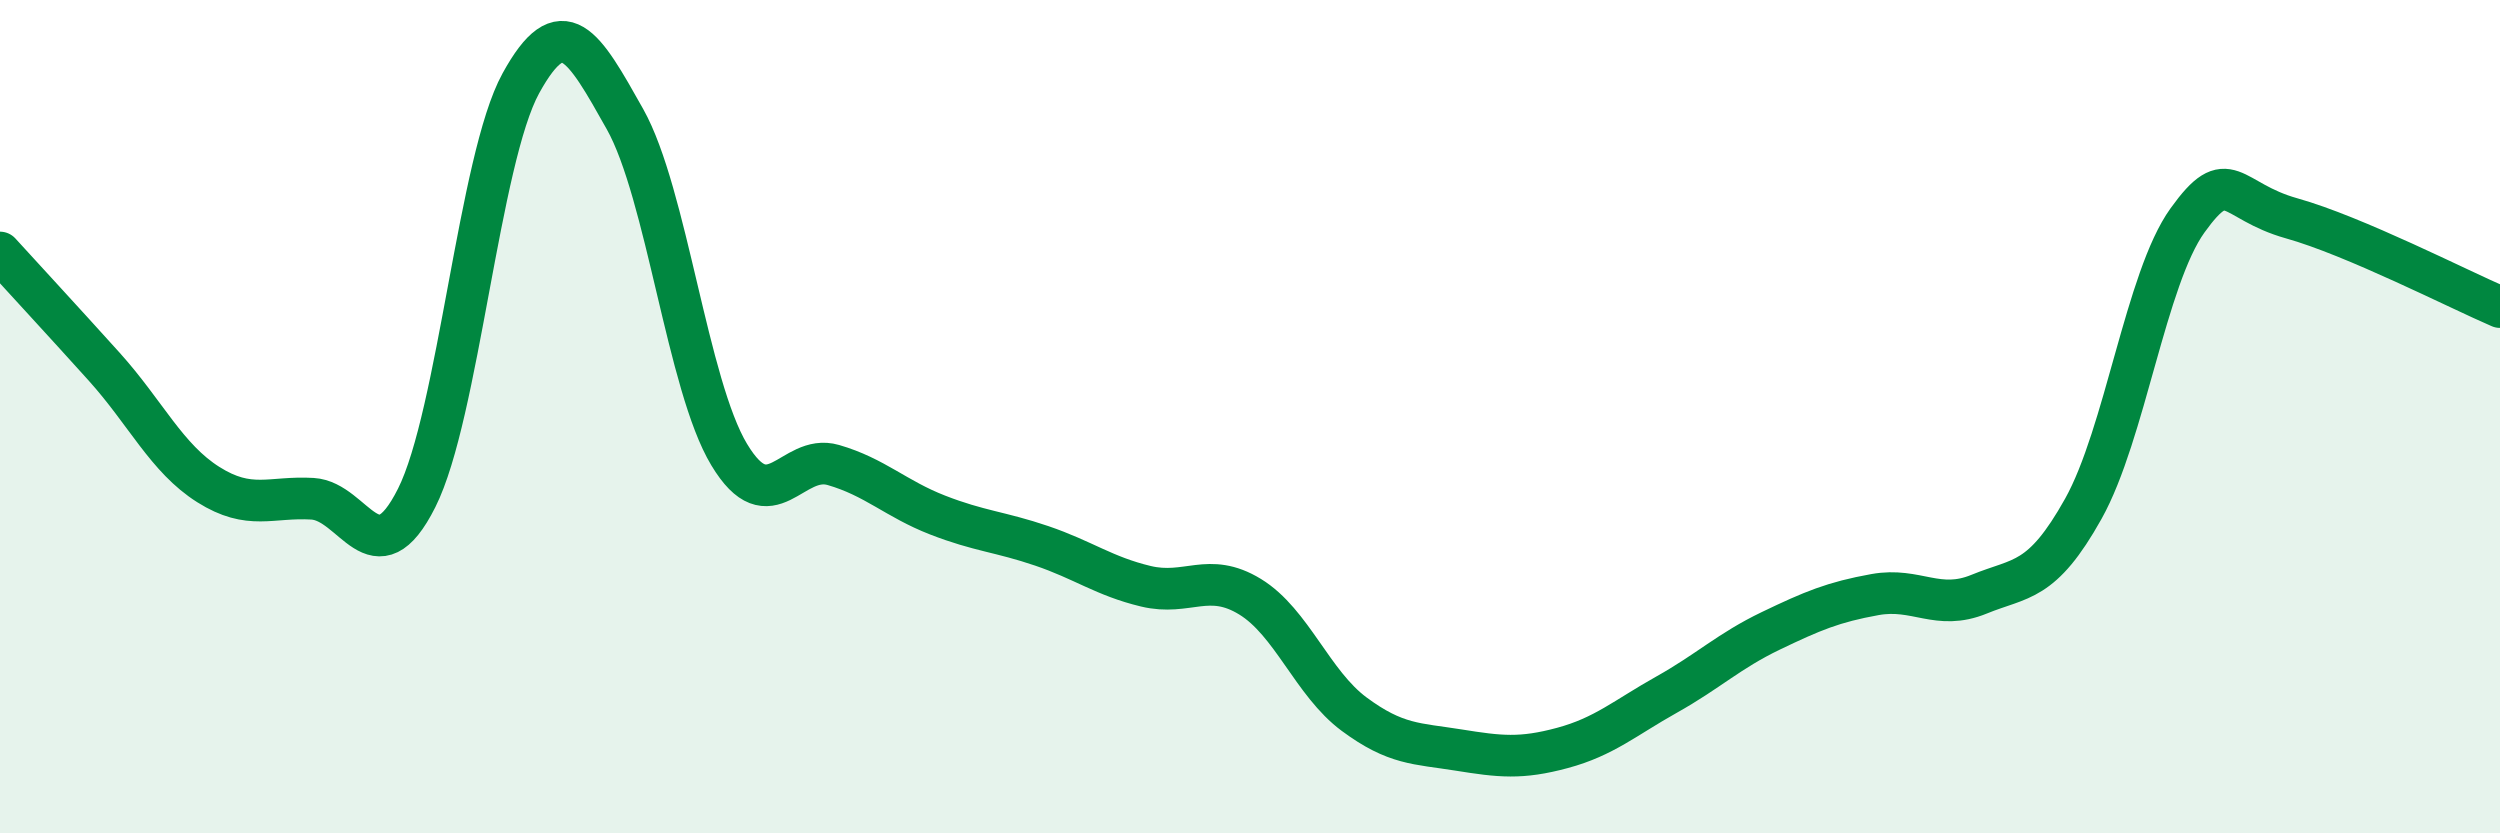 
    <svg width="60" height="20" viewBox="0 0 60 20" xmlns="http://www.w3.org/2000/svg">
      <path
        d="M 0,6.06 C 0.5,6.61 1.5,7.69 2.5,8.8 C 3.5,9.91 4,11 5,11.63 C 6,12.26 6.5,11.91 7.5,11.97 C 8.5,12.03 9,13.94 10,11.95 C 11,9.96 11.5,3.82 12.5,2 C 13.5,0.18 14,1.08 15,2.86 C 16,4.64 16.5,9.25 17.5,10.91 C 18.5,12.57 19,10.87 20,11.16 C 21,11.45 21.5,11.97 22.5,12.36 C 23.5,12.75 24,12.76 25,13.1 C 26,13.44 26.5,13.83 27.5,14.07 C 28.5,14.31 29,13.71 30,14.32 C 31,14.93 31.5,16.4 32.5,17.14 C 33.5,17.88 34,17.84 35,18 C 36,18.16 36.5,18.22 37.5,17.95 C 38.5,17.68 39,17.23 40,16.67 C 41,16.11 41.5,15.62 42.5,15.14 C 43.5,14.66 44,14.45 45,14.27 C 46,14.09 46.5,14.67 47.5,14.26 C 48.5,13.85 49,14 50,12.21 C 51,10.42 51.5,6.68 52.5,5.29 C 53.5,3.9 53.5,4.82 55,5.24 C 56.5,5.66 59,6.94 60,7.37L60 20L0 20Z"
        fill="#008740"
        opacity="0.1"
        stroke-linecap="round"
        stroke-linejoin="round"
      />
      <path
        d="M 0,6.06 C 0.5,6.61 1.5,7.69 2.5,8.8 C 3.5,9.91 4,11 5,11.63 C 6,12.26 6.5,11.91 7.5,11.97 C 8.5,12.03 9,13.94 10,11.95 C 11,9.96 11.5,3.82 12.5,2 C 13.5,0.18 14,1.08 15,2.86 C 16,4.64 16.5,9.25 17.5,10.91 C 18.5,12.57 19,10.87 20,11.16 C 21,11.45 21.5,11.97 22.5,12.36 C 23.5,12.75 24,12.76 25,13.1 C 26,13.44 26.5,13.83 27.5,14.07 C 28.5,14.31 29,13.71 30,14.32 C 31,14.93 31.5,16.4 32.5,17.14 C 33.5,17.88 34,17.84 35,18 C 36,18.16 36.5,18.22 37.5,17.95 C 38.5,17.68 39,17.23 40,16.67 C 41,16.11 41.5,15.62 42.5,15.14 C 43.5,14.66 44,14.45 45,14.27 C 46,14.09 46.5,14.67 47.5,14.26 C 48.5,13.85 49,14 50,12.21 C 51,10.42 51.5,6.68 52.5,5.29 C 53.5,3.9 53.5,4.82 55,5.24 C 56.5,5.66 59,6.94 60,7.37"
        stroke="#008740"
        stroke-width="1"
        fill="none"
        stroke-linecap="round"
        stroke-linejoin="round"
      />
    </svg>
  